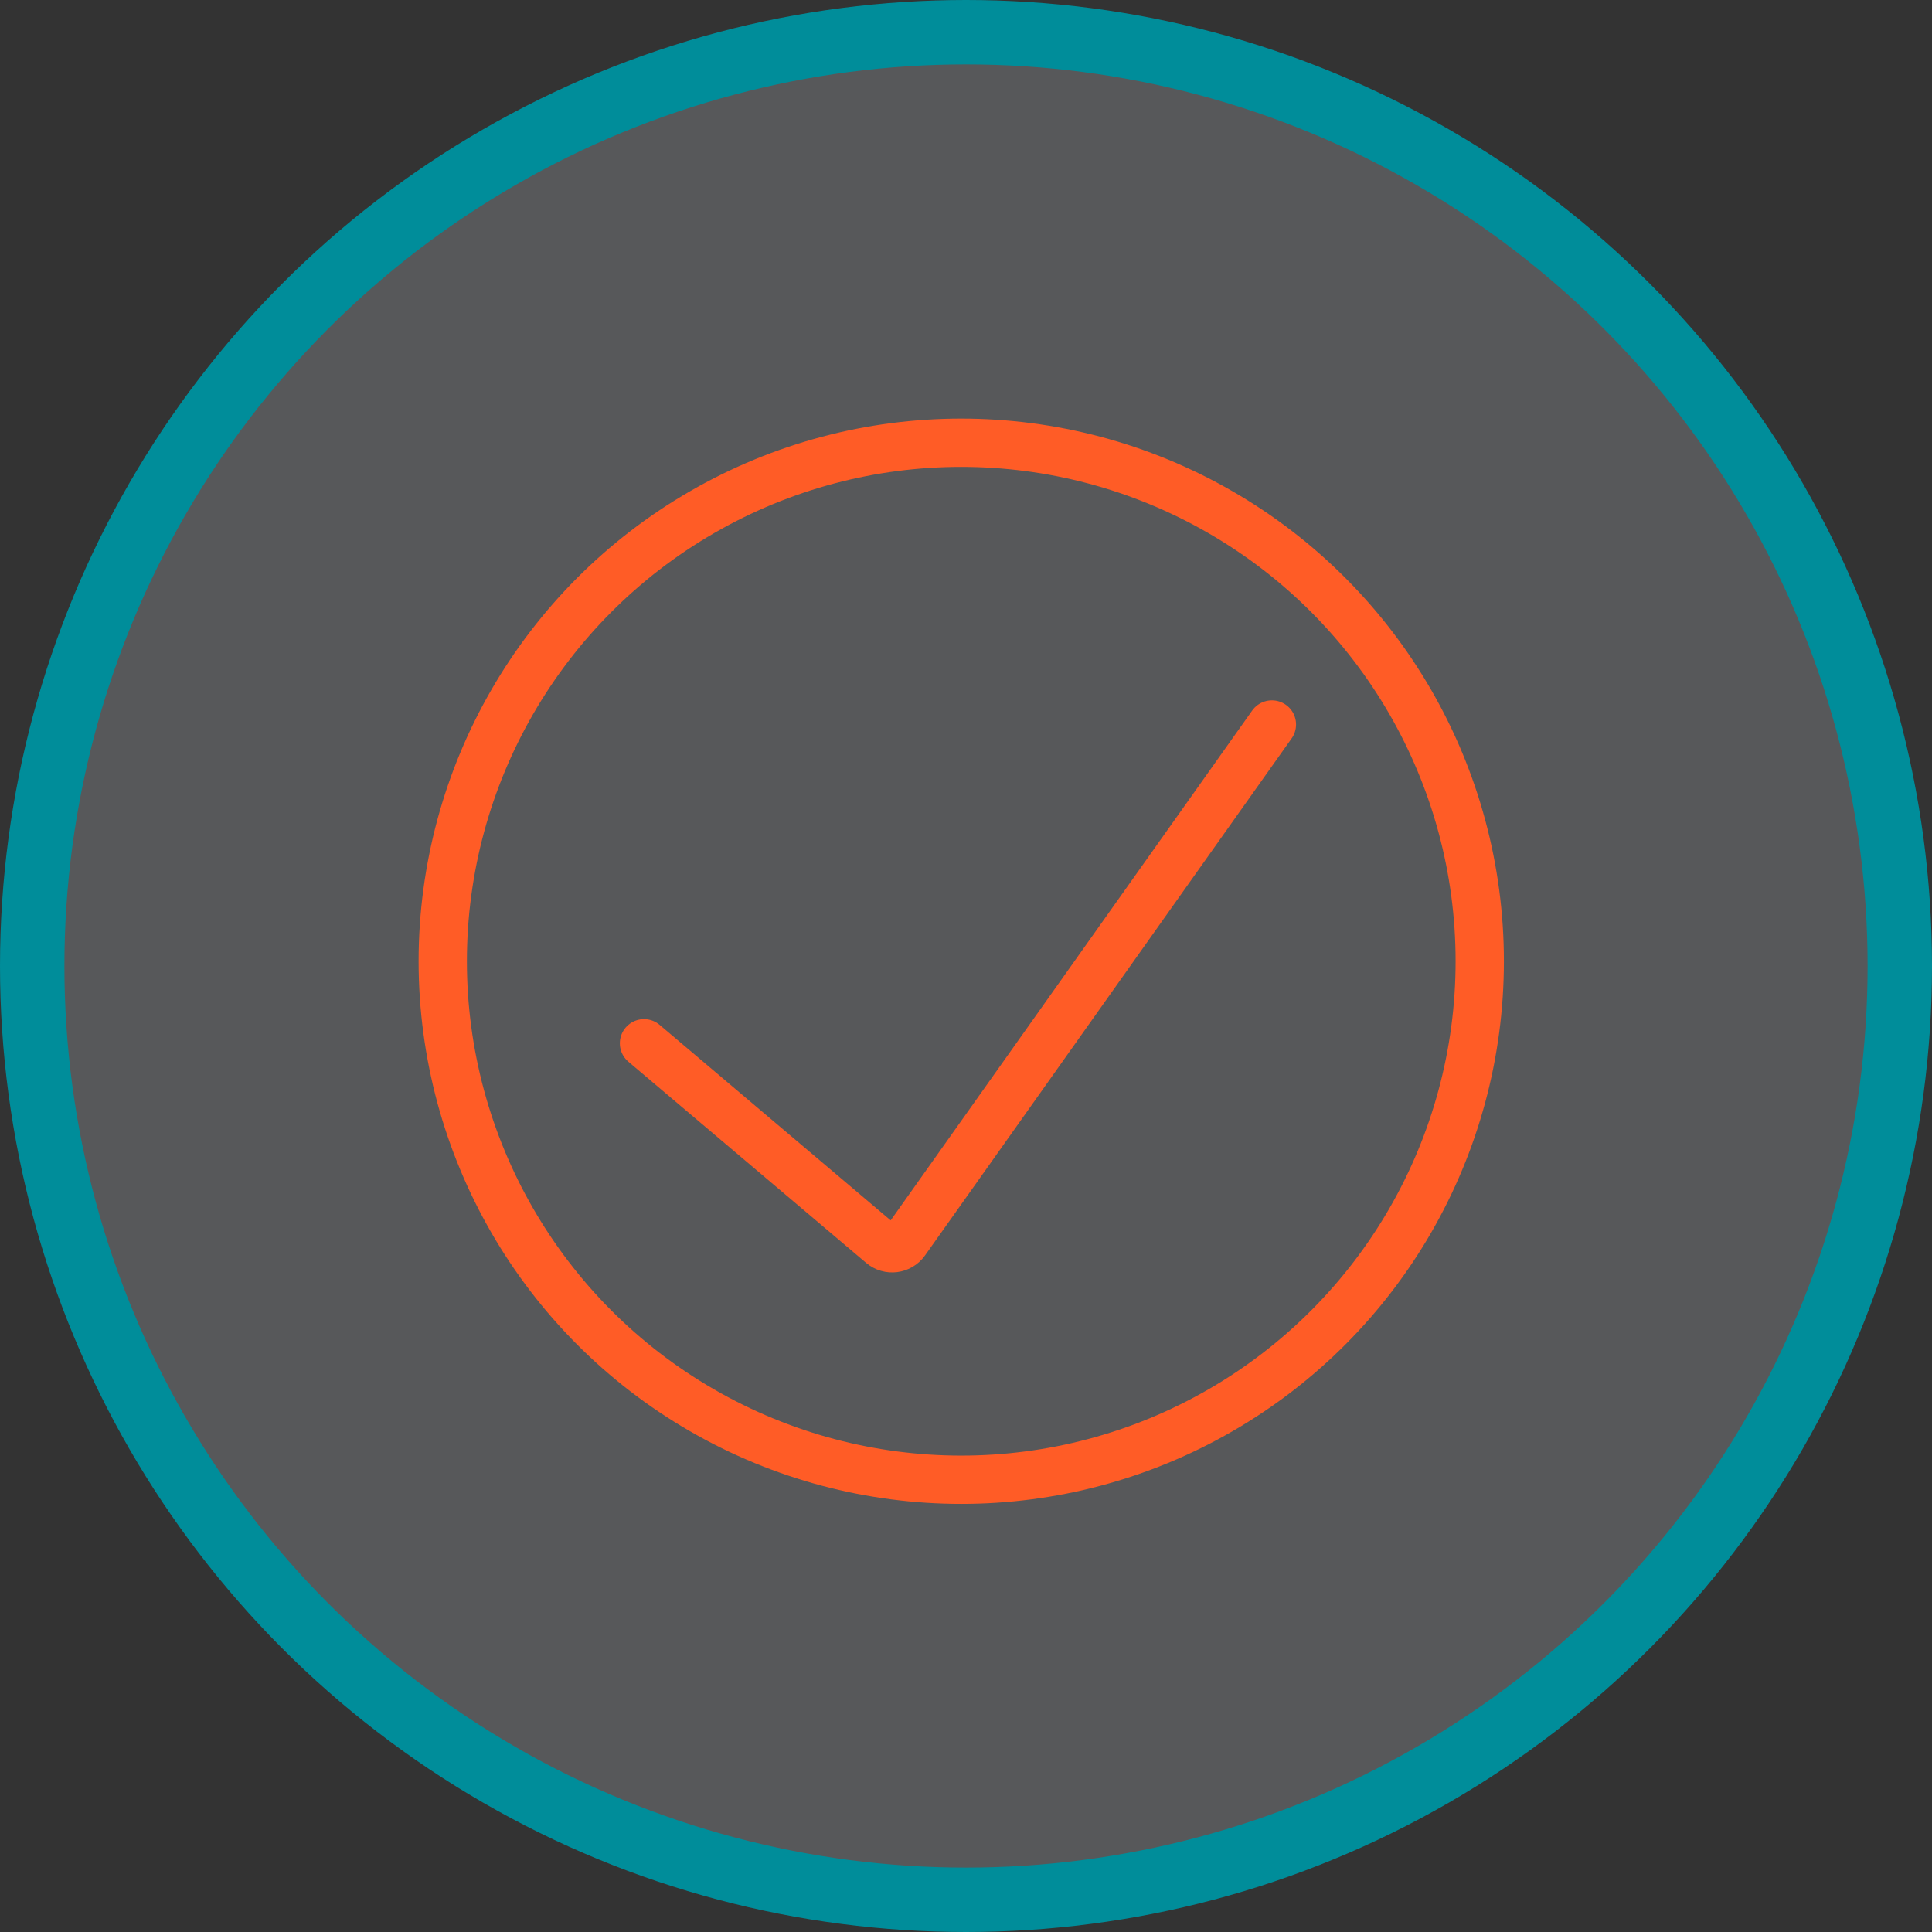 <svg width="120" height="120" viewBox="0 0 120 120" fill="none" xmlns="http://www.w3.org/2000/svg">
<rect x="0" y="0" width="120" height="120" fill="#333333" stroke="none"/>
<circle cx="60" cy="60" r="58" fill="#E6EDF9" fill-opacity="0.2" stroke="#008D9A" stroke-width="4"/>
<circle cx="59.705" cy="59.705" r="32.205" stroke="#FF5C26" stroke-width="3"/>
<path d="M79 45L56.23 77.111C55.891 77.589 55.216 77.675 54.768 77.296L40 64.8" stroke="#FF5C26" stroke-width="3" stroke-linecap="round"/>
</svg>
